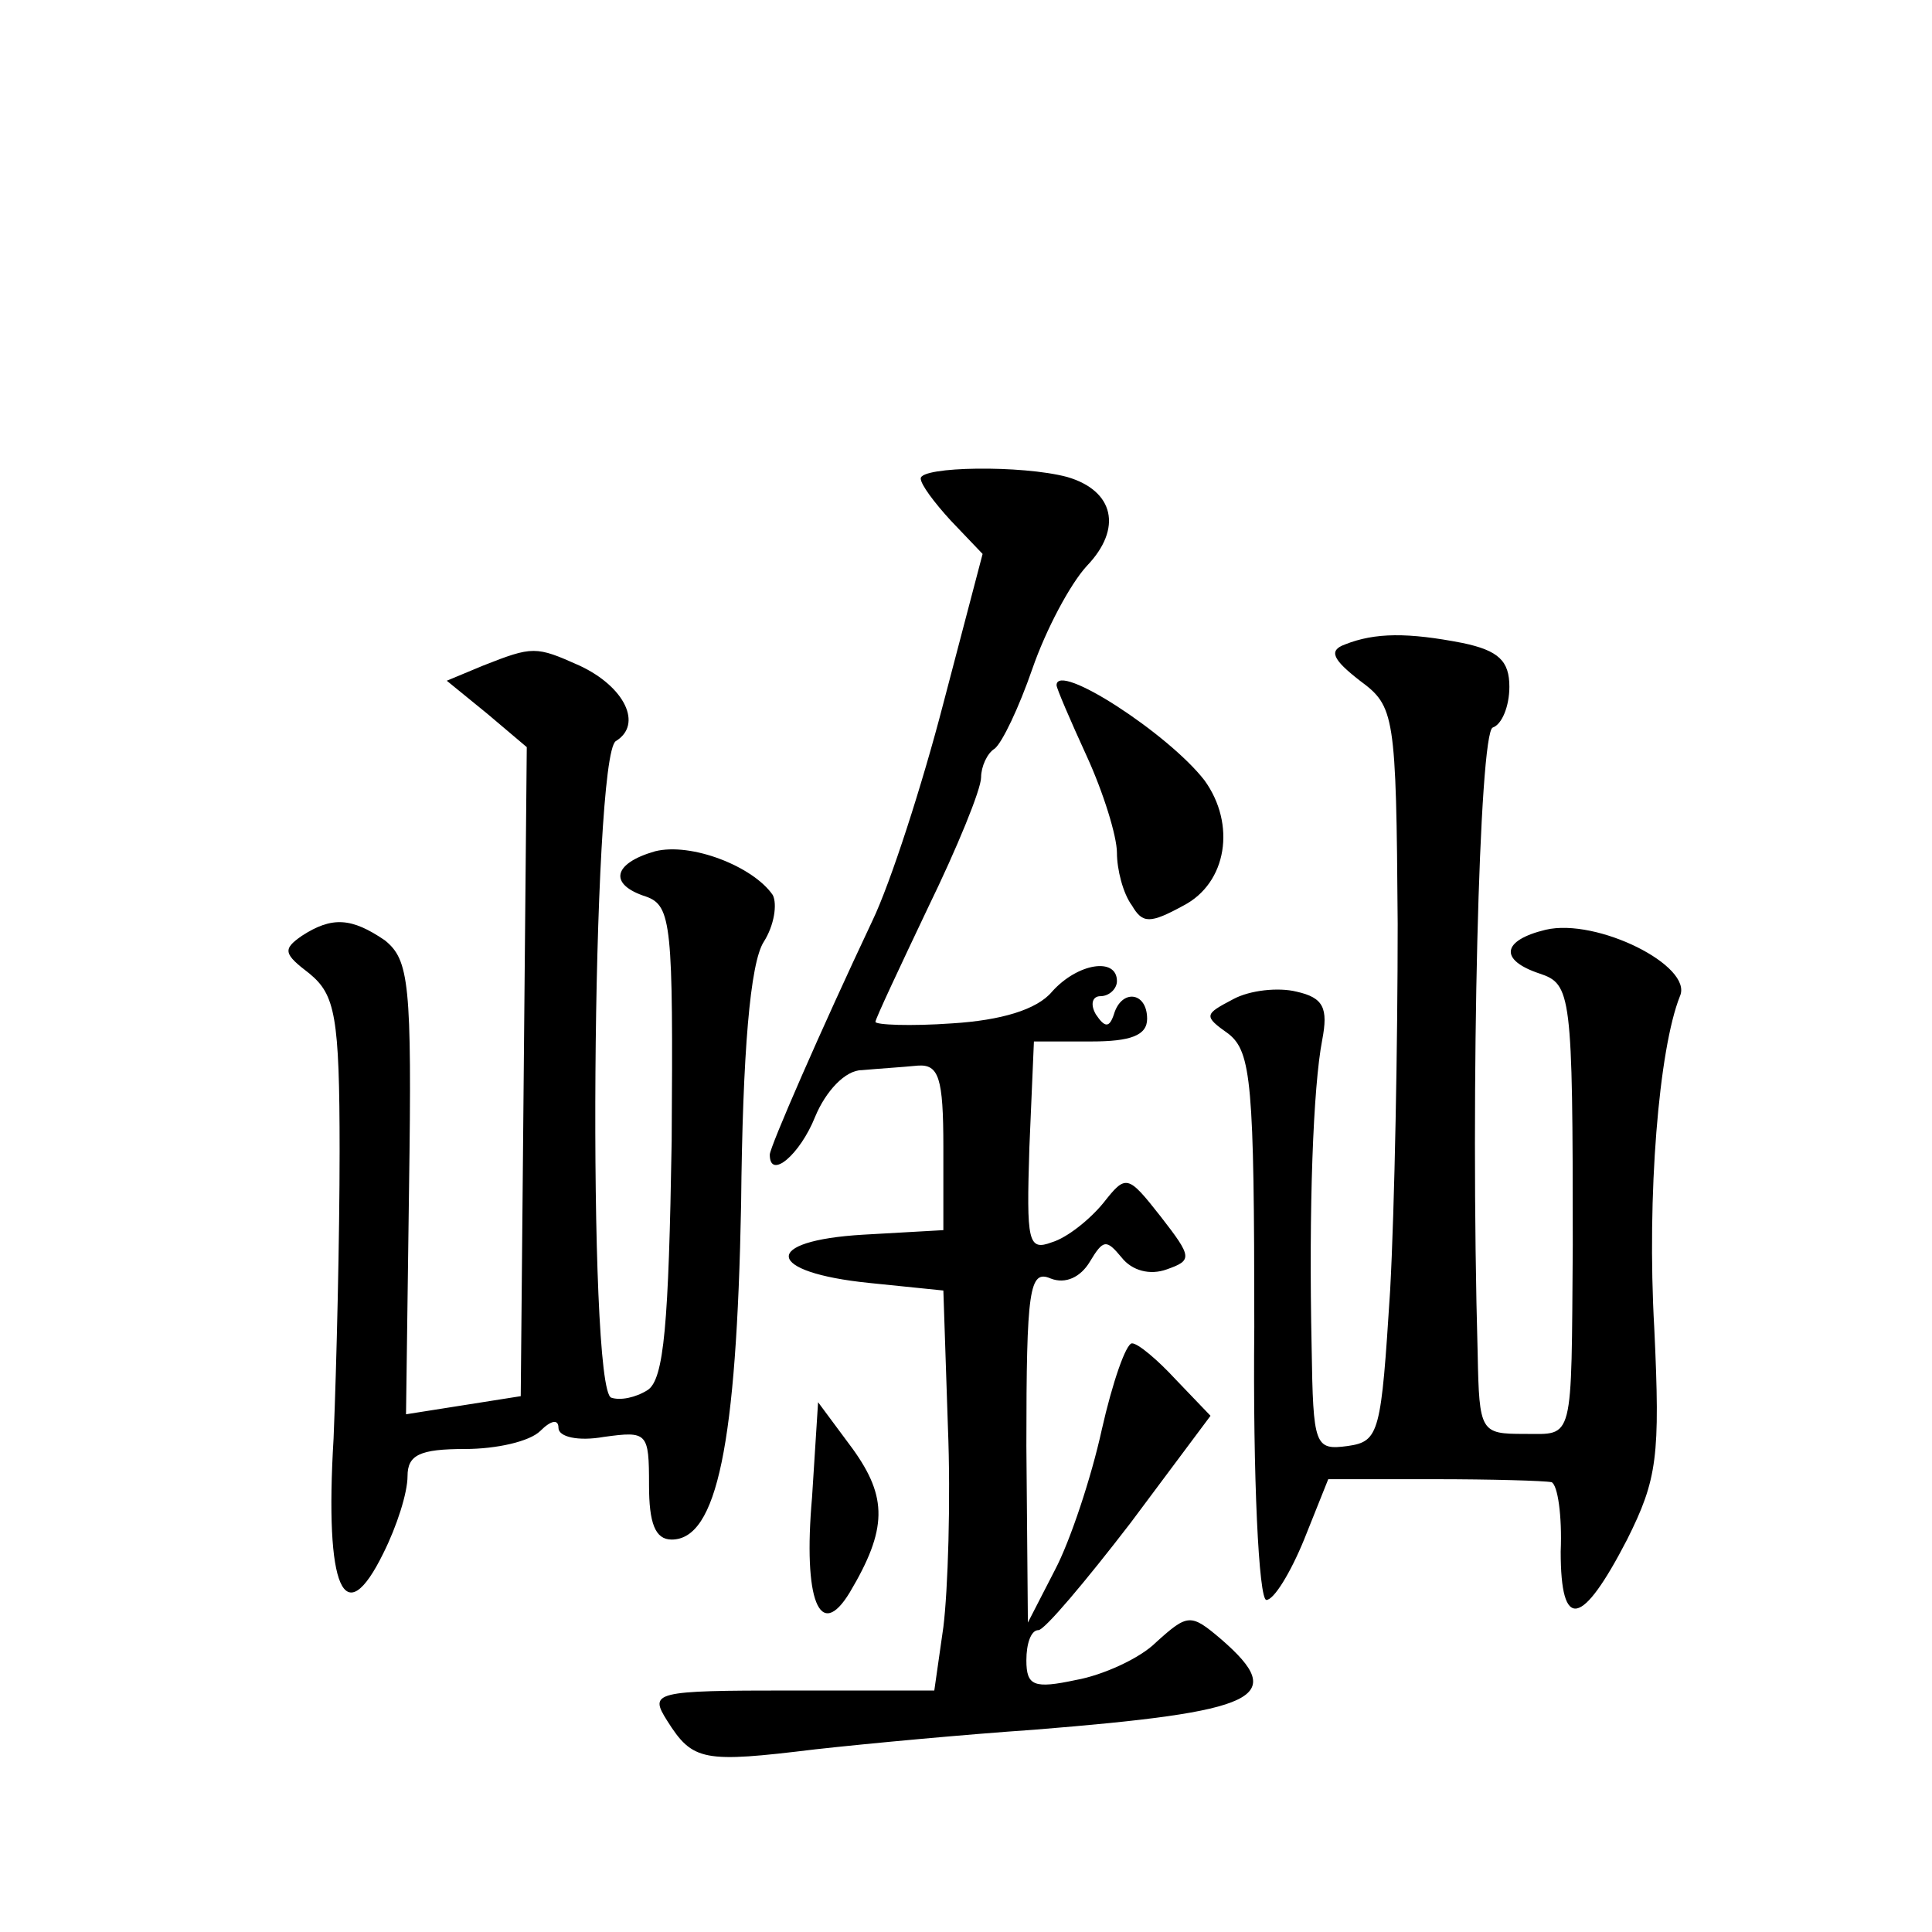 <?xml version="1.0" standalone="no"?>
<!DOCTYPE svg PUBLIC "-//W3C//DTD SVG 20010904//EN"
 "http://www.w3.org/TR/2001/REC-SVG-20010904/DTD/svg10.dtd">
<svg version="1.0" xmlns="http://www.w3.org/2000/svg"
 width="128pt" height="128pt" viewBox="0 0 128 128"
 preserveAspectRatio="xMidYMid meet">
<g transform="translate(0,128) scale(0.1,-0.1)"
fill="#0" stroke="none">
<path d="M610 963 c0 -4 9 -16 20 -28 l21 -22 -26 -99 c-14 -54 -35 -119 -47 -144
-34 -72 -68 -150 -68 -155 0 -17 20 0 30 25 7 17 20 31 31 31 11 1 27 2 37 3 14
1 17 -8 17 -54 l0 -55 -53 -3 c-68 -4 -65 -25 4 -32 l49 -5 3 -90 c2 -49 0 -109
-3 -133 l-6 -42 -95 0 c-91 0 -94 -1 -82 -20 17 -27 24 -28 98 -19 36 4 101 10
145 13 149 12 169 21 124 60 -20 17 -22 17 -43 -2 -11 -11 -36 -22 -53 -25 -28
-6 -33 -4 -33 13 0 11 3 20 8 20 4 0 31 32 61 71 l53 71 -23 24 c-12 13 -25 24
-29 24 -4 0 -13 -26 -20 -57 -7 -32 -21 -74 -31 -93 l-18 -35 -1 117 c0 104 2 117
16 111 10 -4 20 1 26 11 9 15 11 15 21 3 7 -9 19 -12 30 -8 17 6 17 8 -4 35 -22
28 -23 28 -38 9 -9 -11 -24 -23 -34 -26 -16 -6 -17 0 -15 63 l3 70 38 0 c26 0 37
4 37 15 0 18 -17 20 -22 3 -3 -9 -6 -9 -12 0 -4 7 -2 12 3 12 6 0 11 5 11 10 0
16 -26 12 -43 -7 -10 -12 -34 -19 -66 -21 -28 -2 -51 -1 -51 1 0 2 16 36 35 76
19 39 35 78 35 86 0 7 4 16 9 19 5 4 16 27 25 53 9 26 25 56 36 68 24 25 18 50
-13 59 -30 8 -97 7 -97 -1z M891 853 c-11 -4 -8 -10 10 -24 23 -17 24 -22 25 -161
0 -79 -2 -188 -5 -243 -6 -94 -7 -100 -28 -103 -22 -3 -23 0 -24 65 -2 93 1 173
7 204 4 21 1 28 -17 32 -12 3 -31 1 -42 -5 -19 -10 -20 -11 -3 -23 15 -12 17 -33
17 -194 -1 -100 3 -181 8 -181 5 0 16 18 25 40 l16 40 70 0 c38 0 73 -1 78 -2 4
-2 7 -22 6 -46 0 -53 14 -50 44 8 20 40 22 55 18 140 -5 88 3 185 17 220 9 20 -55
52 -89 44 -29 -7 -31 -20 -4 -29 21 -7 22 -13 22 -180 -1 -132 1 -125 -32 -125
-29 0 -30 1 -31 53 -5 178 1 412 10 415 6 2 11 14 11 27 0 17 -7 24 -31 29 -36
7 -58 7 -78 -1z M320 839 l-24 -10 27 -22 26 -22 -2 -215 -2 -215 -38 -6 -38 -6
2 150 c2 136 0 151 -16 164 -22 15 -35 16 -55 3 -13 -9 -12 -12 5 -25 17 -14 20
-28 20 -118 0 -56 -2 -141 -4 -190 -6 -100 7 -129 33 -76 9 18 16 40 16 51 0 14
8 18 38 18 21 0 43 5 50 12 7 7 12 8 12 2 0 -6 13 -9 30 -6 29 4 30 3 30 -32 0
-25 4 -36 15 -36 30 0 43 63 46 222 1 101 6 160 15 174 7 11 9 25 6 31 -13 19 -54
35 -78 29 -28 -8 -31 -22 -6 -30 17 -6 18 -19 17 -162 -2 -121 -5 -158 -16 -165
-8 -5 -18 -7 -24 -5 -16 5 -13 425 3 435 18 11 6 36 -24 50 -29 13 -31 13 -64 0z
M700 826 c0 -2 9 -23 20 -47 11 -24 20 -53 20 -64 0 -11 4 -27 10 -35 7 -12 12
-12 34 0 29 15 35 54 14 83 -24 31 -98 79 -98 63z M538 288 c-6 -68 5 -96 25 -63
25 42 25 63 2 95 l-23 31 -4 -63z"/>
</g>
</svg>
